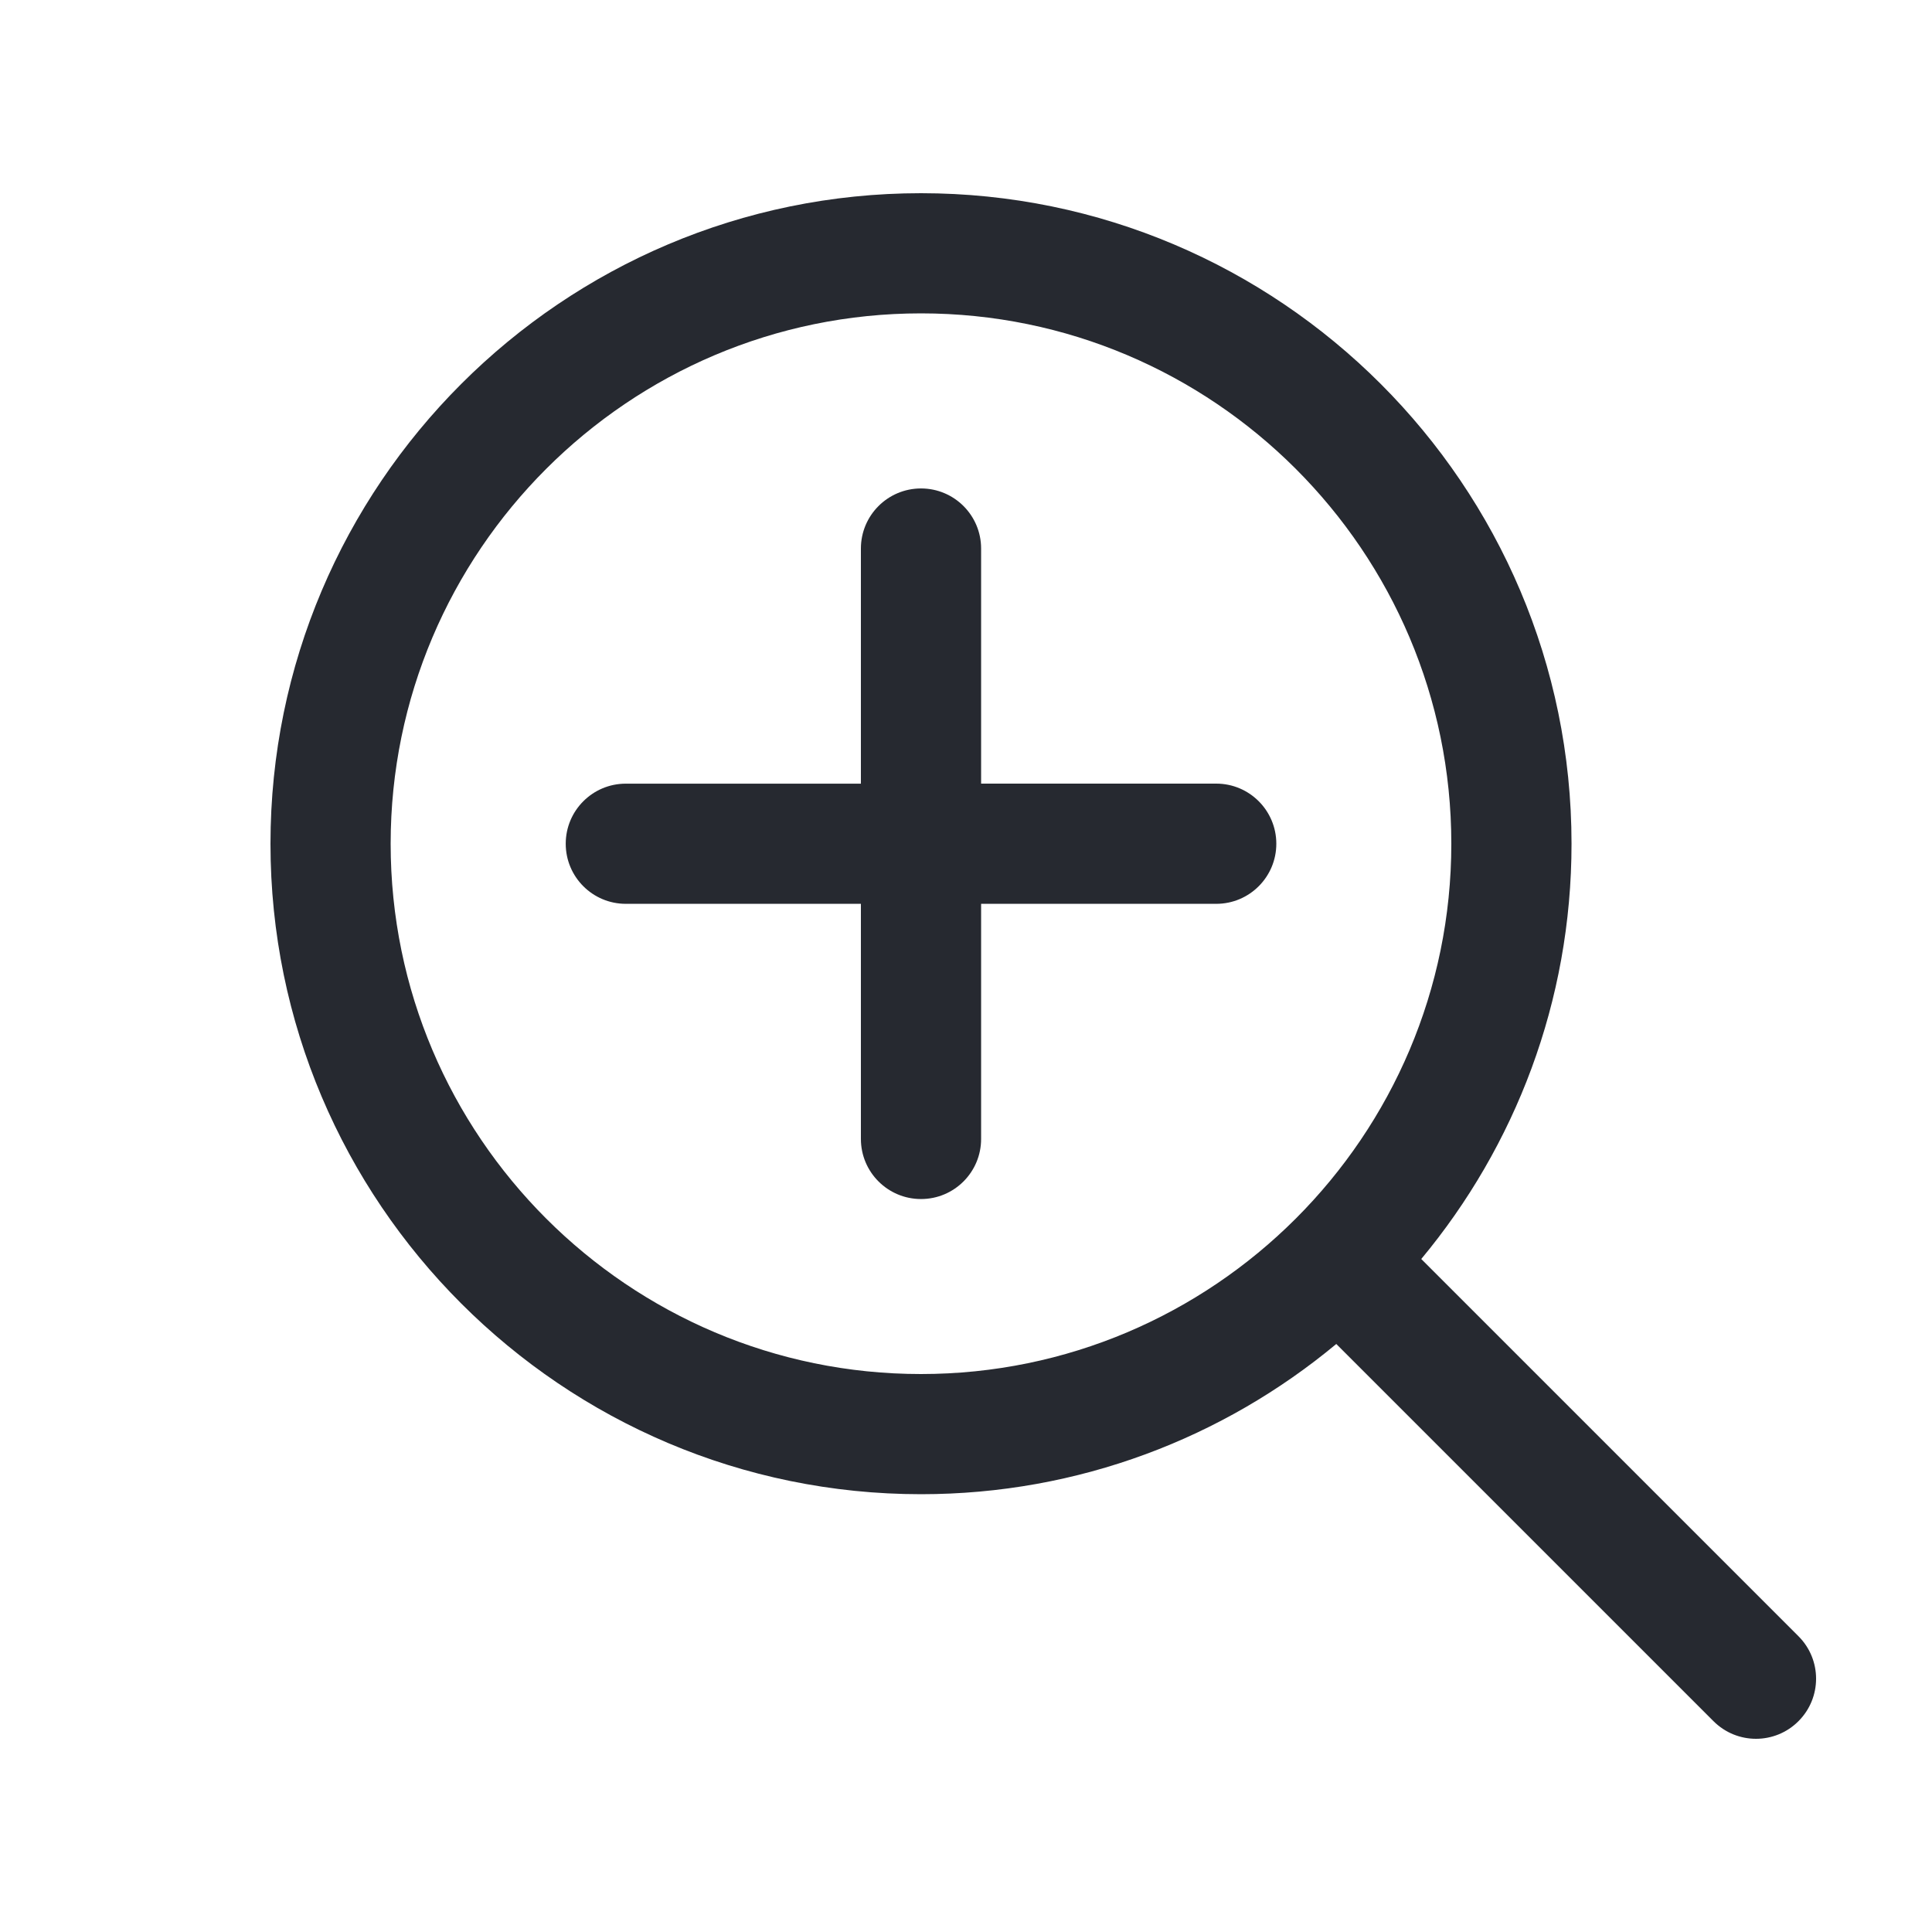 <svg width="50" height="50" viewBox="0 0 50 50" fill="none" xmlns="http://www.w3.org/2000/svg">
<path d="M46.544 42.345L36.782 32.583C39.209 29.666 40.671 25.919 40.671 21.836C40.671 12.553 33.118 5 23.835 5C14.552 5 7 12.553 7 21.836C7 31.119 14.552 38.67 23.835 38.67C27.918 38.67 31.665 37.209 34.583 34.782L44.345 44.544C44.649 44.848 45.047 45 45.445 45C45.843 45 46.241 44.848 46.544 44.544C47.152 43.937 47.152 42.952 46.544 42.345ZM10.11 21.836C10.11 14.268 16.267 8.11 23.835 8.11C31.403 8.11 37.56 14.268 37.56 21.836C37.56 29.404 31.403 35.56 23.835 35.56C16.267 35.56 10.11 29.404 10.11 21.836Z" fill="#262930"/>
<path d="M31.476 20.28H25.391V14.196C25.391 13.337 24.695 12.641 23.836 12.641C22.977 12.641 22.28 13.337 22.28 14.196V20.281H16.196C15.337 20.281 14.641 20.977 14.641 21.836C14.641 22.695 15.337 23.391 16.196 23.391H22.28V29.476C22.28 30.335 22.977 31.031 23.836 31.031C24.695 31.031 25.391 30.335 25.391 29.476V23.391H31.476C32.335 23.391 33.031 22.695 33.031 21.836C33.031 20.977 32.335 20.28 31.476 20.28Z" fill="#262930"/>
</svg>
